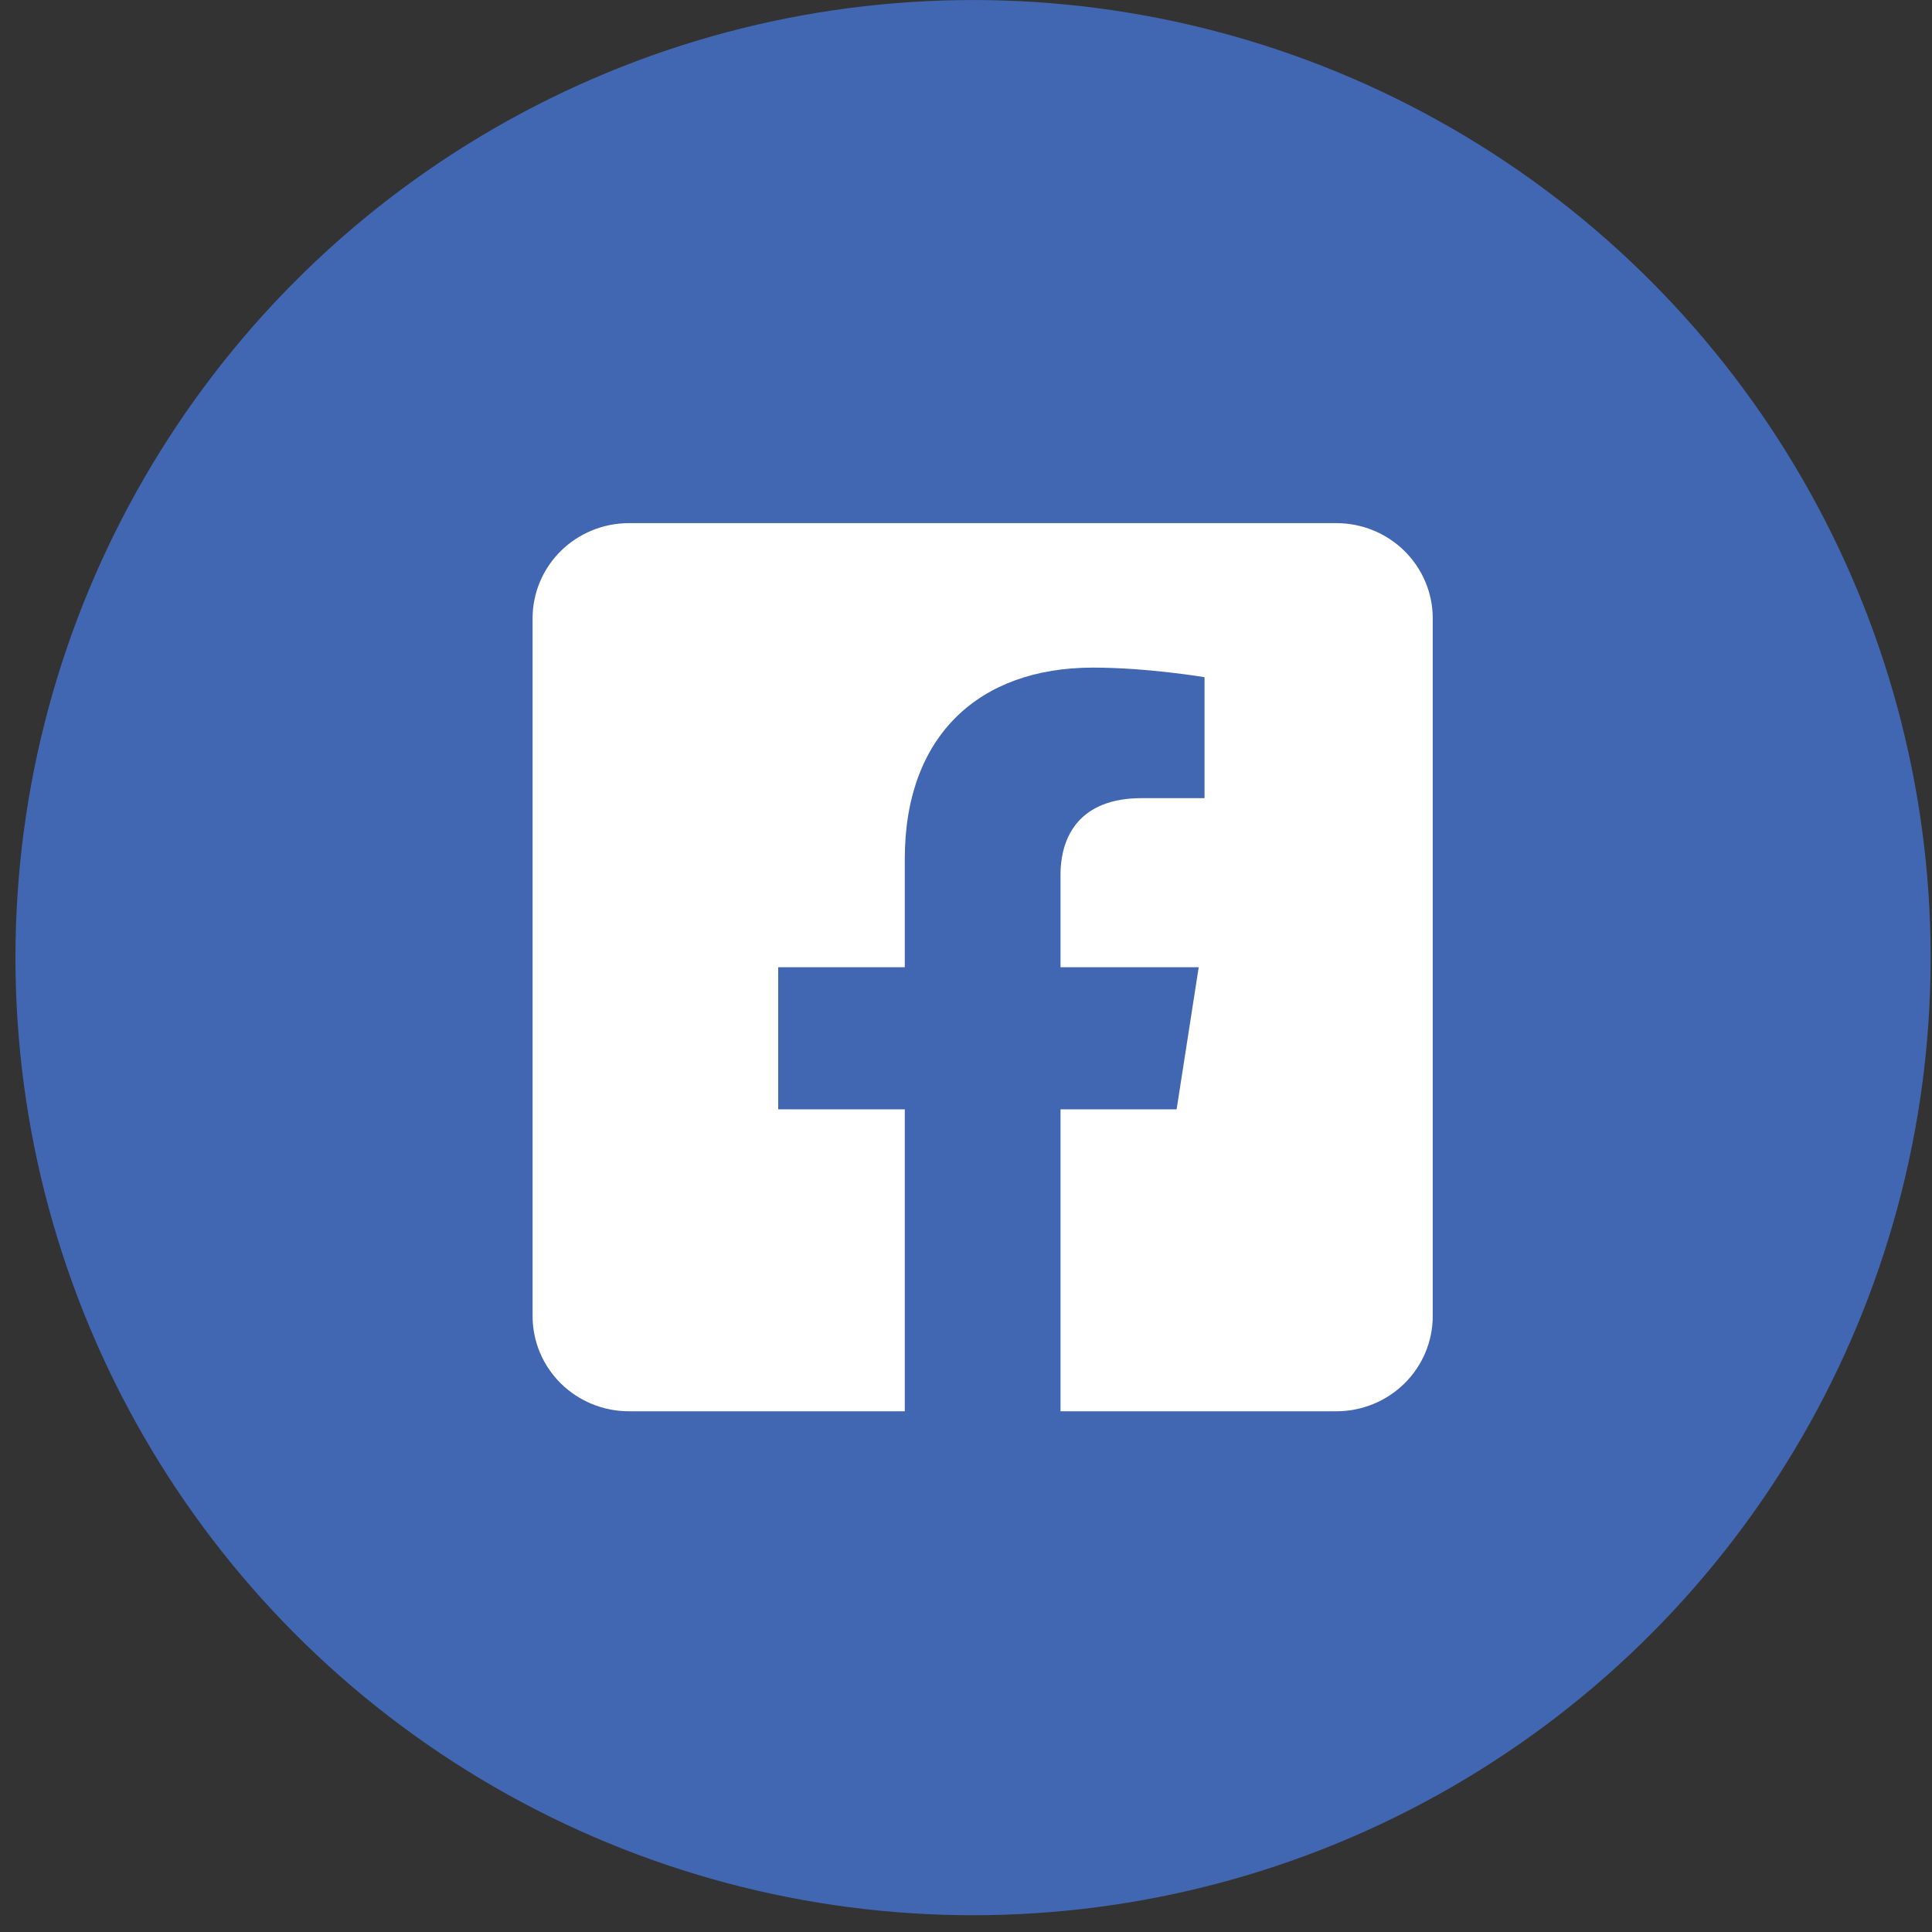 <svg width="60" height="60" viewBox="0 0 60 60" fill="none" xmlns="http://www.w3.org/2000/svg">
<rect x="0" y="0" width="60" height="60" fill="#333333" stroke="none"/>
<circle cx="30.219" cy="29.74" r="29.739" fill="#4267B2"/>
<g clip-path="url(#clip0_135_7831)">
<rect width="27.955" height="31.524" transform="translate(16.54 14.276)" fill="#4267B2"/>
<path d="M41.499 16.246H19.535C18.74 16.246 17.979 16.557 17.417 17.111C16.855 17.666 16.54 18.417 16.54 19.201V40.874C16.54 41.657 16.855 42.409 17.417 42.964C17.979 43.518 18.74 43.829 19.535 43.829H28.099V34.451H24.168V30.038H28.099V26.673C28.099 22.847 30.408 20.733 33.944 20.733C35.638 20.733 37.408 21.031 37.408 21.031V24.787H35.457C33.535 24.787 32.935 25.964 32.935 27.171V30.038H37.227L36.541 34.451H32.935V43.829H41.499C42.294 43.829 43.056 43.518 43.617 42.964C44.179 42.409 44.495 41.657 44.495 40.874V19.201C44.495 18.417 44.179 17.666 43.617 17.111C43.056 16.557 42.294 16.246 41.499 16.246Z" fill="white"/>
</g>
<defs>
<clipPath id="clip0_135_7831">
<rect width="27.955" height="31.524" fill="white" transform="translate(16.54 14.276)"/>
</clipPath>
</defs>
</svg>
